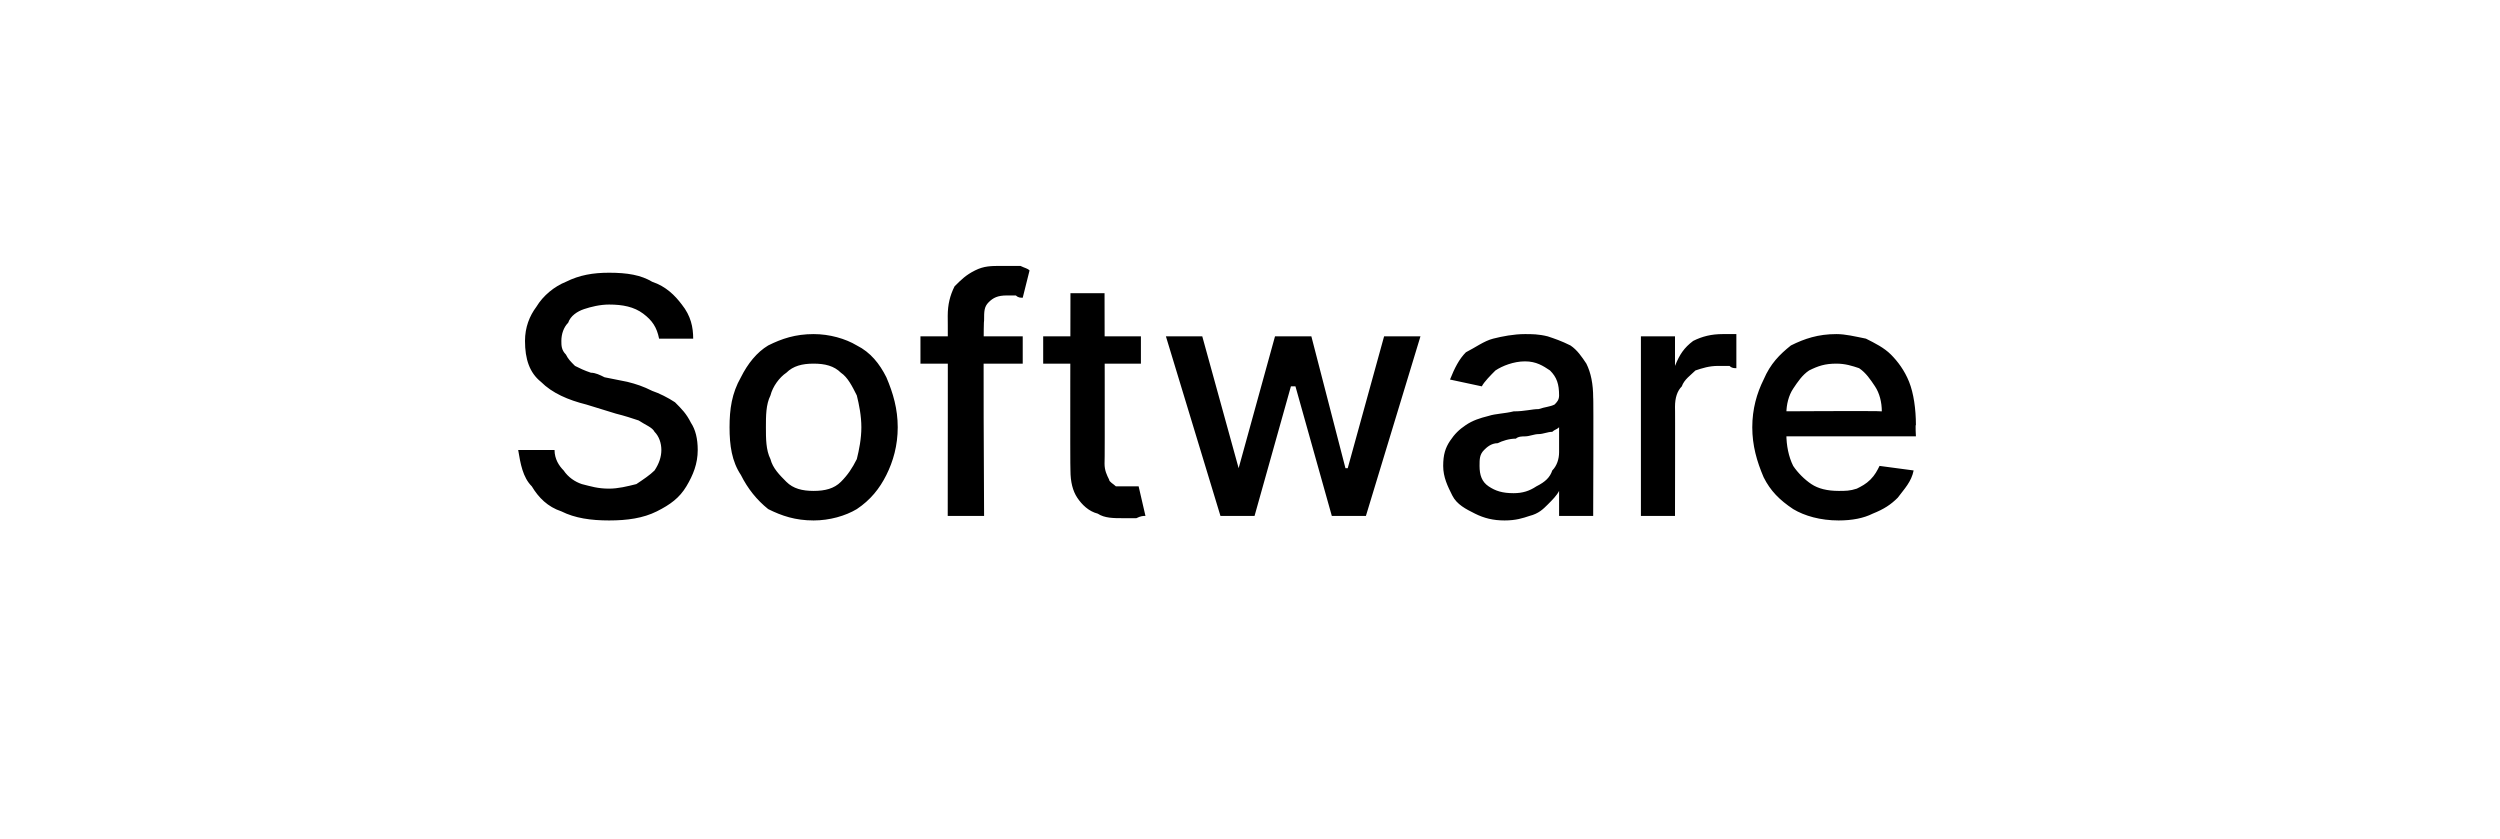 <?xml version="1.0" standalone="no"?><!DOCTYPE svg PUBLIC "-//W3C//DTD SVG 1.1//EN" "http://www.w3.org/Graphics/SVG/1.1/DTD/svg11.dtd"><svg xmlns="http://www.w3.org/2000/svg" version="1.1" width="110px" height="36.9px" viewBox="0 0 110 36.9">  <desc>Software</desc>  <defs/>  <g id="Polygon4004">    <path d="M 29 14.9 C 28.9 14.4 28.7 14.1 28.3 13.8 C 27.9 13.5 27.4 13.4 26.8 13.4 C 26.4 13.4 26 13.5 25.7 13.6 C 25.4 13.7 25.1 13.9 25 14.2 C 24.8 14.4 24.7 14.7 24.7 15 C 24.7 15.2 24.7 15.4 24.9 15.6 C 25 15.8 25.1 15.9 25.3 16.1 C 25.5 16.2 25.7 16.3 26 16.4 C 26.2 16.4 26.4 16.5 26.6 16.6 C 26.6 16.6 27.6 16.8 27.6 16.8 C 28 16.9 28.3 17 28.7 17.2 C 29 17.3 29.4 17.5 29.7 17.7 C 30 18 30.2 18.2 30.4 18.6 C 30.6 18.9 30.7 19.3 30.7 19.8 C 30.7 20.4 30.5 20.9 30.2 21.4 C 29.9 21.9 29.5 22.2 28.9 22.5 C 28.3 22.8 27.6 22.9 26.8 22.9 C 26 22.9 25.3 22.8 24.7 22.5 C 24.1 22.3 23.7 21.9 23.4 21.4 C 23 21 22.9 20.4 22.8 19.8 C 22.8 19.8 24.4 19.8 24.4 19.8 C 24.4 20.2 24.6 20.5 24.8 20.7 C 25 21 25.3 21.2 25.6 21.3 C 26 21.4 26.3 21.5 26.8 21.5 C 27.2 21.5 27.6 21.4 28 21.3 C 28.3 21.1 28.6 20.9 28.8 20.7 C 29 20.4 29.1 20.1 29.1 19.8 C 29.1 19.5 29 19.2 28.8 19 C 28.7 18.8 28.4 18.7 28.1 18.5 C 27.8 18.4 27.5 18.3 27.1 18.2 C 27.1 18.2 25.8 17.8 25.8 17.8 C 25 17.6 24.3 17.3 23.8 16.8 C 23.3 16.4 23.1 15.8 23.1 15 C 23.1 14.4 23.3 13.9 23.6 13.5 C 23.9 13 24.4 12.6 24.9 12.4 C 25.5 12.1 26.1 12 26.8 12 C 27.6 12 28.2 12.1 28.7 12.4 C 29.3 12.6 29.7 13 30 13.4 C 30.4 13.9 30.5 14.4 30.5 14.9 C 30.5 14.9 29 14.9 29 14.9 Z M 35.8 22.9 C 35 22.9 34.4 22.7 33.8 22.4 C 33.3 22 32.9 21.5 32.6 20.9 C 32.2 20.3 32.1 19.6 32.1 18.8 C 32.1 18 32.2 17.3 32.6 16.6 C 32.9 16 33.3 15.5 33.8 15.2 C 34.4 14.9 35 14.7 35.8 14.7 C 36.5 14.7 37.2 14.9 37.7 15.2 C 38.3 15.5 38.7 16 39 16.6 C 39.3 17.3 39.5 18 39.5 18.8 C 39.5 19.6 39.3 20.3 39 20.9 C 38.7 21.5 38.3 22 37.7 22.4 C 37.2 22.7 36.5 22.9 35.8 22.9 Z M 35.8 21.6 C 36.3 21.6 36.7 21.5 37 21.2 C 37.3 20.9 37.5 20.6 37.7 20.2 C 37.8 19.8 37.9 19.3 37.9 18.8 C 37.9 18.3 37.8 17.8 37.7 17.4 C 37.5 17 37.3 16.6 37 16.4 C 36.7 16.1 36.3 16 35.8 16 C 35.3 16 34.9 16.1 34.6 16.4 C 34.3 16.6 34 17 33.9 17.4 C 33.7 17.8 33.7 18.3 33.7 18.8 C 33.7 19.3 33.7 19.8 33.9 20.2 C 34 20.6 34.3 20.9 34.6 21.2 C 34.9 21.5 35.3 21.6 35.8 21.6 Z M 45 14.8 L 45 16 L 40.5 16 L 40.5 14.8 L 45 14.8 Z M 41.7 22.7 C 41.7 22.7 41.71 13.88 41.7 13.9 C 41.7 13.4 41.8 13 42 12.6 C 42.3 12.3 42.5 12.1 42.9 11.9 C 43.3 11.7 43.6 11.7 44.1 11.7 C 44.4 11.7 44.6 11.7 44.9 11.7 C 45.1 11.8 45.2 11.8 45.3 11.9 C 45.3 11.9 45 13.1 45 13.1 C 44.9 13.1 44.8 13.1 44.7 13 C 44.6 13 44.5 13 44.3 13 C 43.9 13 43.7 13.1 43.5 13.3 C 43.3 13.5 43.3 13.7 43.3 14.1 C 43.25 14.09 43.3 22.7 43.3 22.7 L 41.7 22.7 Z M 50.2 14.8 L 50.2 16 L 45.9 16 L 45.9 14.8 L 50.2 14.8 Z M 47.1 12.9 L 48.6 12.9 C 48.6 12.9 48.62 20.39 48.6 20.4 C 48.6 20.7 48.7 20.9 48.8 21.1 C 48.8 21.2 49 21.3 49.1 21.4 C 49.2 21.4 49.4 21.4 49.6 21.4 C 49.7 21.4 49.8 21.4 49.9 21.4 C 50 21.4 50.1 21.4 50.1 21.4 C 50.1 21.4 50.4 22.7 50.4 22.7 C 50.3 22.7 50.2 22.7 50 22.8 C 49.8 22.8 49.6 22.8 49.4 22.8 C 49 22.8 48.6 22.8 48.3 22.6 C 47.9 22.5 47.6 22.2 47.4 21.9 C 47.2 21.6 47.1 21.2 47.1 20.7 C 47.08 20.71 47.1 12.9 47.1 12.9 Z M 53.7 22.7 L 51.3 14.8 L 52.9 14.8 L 54.5 20.6 L 54.5 20.6 L 56.1 14.8 L 57.7 14.8 L 59.2 20.6 L 59.3 20.6 L 60.9 14.8 L 62.5 14.8 L 60.1 22.7 L 58.6 22.7 L 57 17 L 56.8 17 L 55.2 22.7 L 53.7 22.7 Z M 66.2 22.9 C 65.7 22.9 65.3 22.8 64.9 22.6 C 64.5 22.4 64.1 22.2 63.9 21.8 C 63.7 21.4 63.5 21 63.5 20.5 C 63.5 20 63.6 19.7 63.8 19.4 C 64 19.1 64.2 18.9 64.5 18.7 C 64.8 18.5 65.1 18.4 65.5 18.3 C 65.8 18.2 66.2 18.2 66.6 18.1 C 67.1 18.1 67.4 18 67.7 18 C 68 17.9 68.2 17.9 68.4 17.8 C 68.5 17.7 68.6 17.6 68.6 17.4 C 68.6 17.4 68.6 17.4 68.6 17.4 C 68.6 16.9 68.5 16.6 68.2 16.3 C 67.9 16.1 67.6 15.9 67.1 15.9 C 66.6 15.9 66.1 16.1 65.8 16.3 C 65.6 16.5 65.3 16.8 65.2 17 C 65.2 17 63.8 16.7 63.8 16.7 C 64 16.2 64.2 15.8 64.5 15.5 C 64.9 15.3 65.3 15 65.7 14.9 C 66.1 14.8 66.6 14.7 67.1 14.7 C 67.4 14.7 67.7 14.7 68.1 14.8 C 68.4 14.9 68.7 15 69.1 15.2 C 69.4 15.4 69.6 15.7 69.8 16 C 70 16.4 70.1 16.9 70.1 17.5 C 70.12 17.46 70.1 22.7 70.1 22.7 L 68.6 22.7 L 68.6 21.6 C 68.6 21.6 68.56 21.63 68.6 21.6 C 68.5 21.8 68.3 22 68.1 22.2 C 67.9 22.4 67.7 22.6 67.3 22.7 C 67 22.8 66.7 22.9 66.2 22.9 Z M 66.6 21.7 C 67 21.7 67.3 21.6 67.6 21.4 C 68 21.2 68.2 21 68.3 20.7 C 68.5 20.5 68.6 20.2 68.6 19.9 C 68.6 19.9 68.6 18.8 68.6 18.8 C 68.5 18.9 68.4 18.9 68.3 19 C 68.1 19 67.9 19.1 67.7 19.1 C 67.5 19.1 67.3 19.2 67.1 19.2 C 67 19.2 66.8 19.2 66.7 19.3 C 66.4 19.3 66.1 19.4 65.9 19.5 C 65.6 19.5 65.4 19.7 65.3 19.8 C 65.1 20 65.1 20.2 65.1 20.5 C 65.1 20.9 65.2 21.2 65.5 21.4 C 65.8 21.6 66.1 21.7 66.6 21.7 Z M 72.2 22.7 L 72.2 14.8 L 73.7 14.8 L 73.7 16.1 C 73.7 16.1 73.75 16.06 73.7 16.1 C 73.9 15.6 74.1 15.3 74.5 15 C 74.9 14.8 75.3 14.7 75.8 14.7 C 75.9 14.7 76 14.7 76.1 14.7 C 76.2 14.7 76.3 14.7 76.4 14.7 C 76.4 14.7 76.4 16.2 76.4 16.2 C 76.3 16.2 76.2 16.2 76.1 16.1 C 75.9 16.1 75.8 16.1 75.6 16.1 C 75.2 16.1 74.9 16.2 74.6 16.3 C 74.4 16.5 74.1 16.7 74 17 C 73.8 17.2 73.7 17.5 73.7 17.9 C 73.71 17.88 73.7 22.7 73.7 22.7 L 72.2 22.7 Z M 80.9 22.9 C 80.1 22.9 79.4 22.7 78.9 22.4 C 78.3 22 77.9 21.6 77.6 21 C 77.3 20.3 77.1 19.6 77.1 18.8 C 77.1 18 77.3 17.3 77.6 16.7 C 77.9 16 78.3 15.6 78.8 15.2 C 79.4 14.9 80 14.7 80.8 14.7 C 81.2 14.7 81.6 14.8 82.1 14.9 C 82.5 15.1 82.9 15.3 83.2 15.6 C 83.5 15.9 83.8 16.3 84 16.8 C 84.2 17.3 84.3 18 84.3 18.7 C 84.27 18.67 84.3 19.2 84.3 19.2 L 78 19.2 L 78 18.1 C 78 18.1 82.76 18.07 82.8 18.1 C 82.8 17.7 82.7 17.3 82.5 17 C 82.3 16.7 82.1 16.4 81.8 16.2 C 81.5 16.1 81.2 16 80.8 16 C 80.3 16 80 16.1 79.6 16.3 C 79.3 16.5 79.1 16.8 78.9 17.1 C 78.7 17.4 78.6 17.8 78.6 18.2 C 78.6 18.2 78.6 19.1 78.6 19.1 C 78.6 19.6 78.7 20.1 78.9 20.5 C 79.1 20.8 79.4 21.1 79.7 21.3 C 80 21.5 80.4 21.6 80.9 21.6 C 81.2 21.6 81.4 21.6 81.7 21.5 C 81.9 21.4 82.1 21.3 82.3 21.1 C 82.5 20.9 82.6 20.7 82.7 20.5 C 82.7 20.5 84.2 20.7 84.2 20.7 C 84.1 21.2 83.8 21.5 83.5 21.9 C 83.2 22.2 82.9 22.4 82.4 22.6 C 82 22.8 81.5 22.9 80.9 22.9 Z " stroke="none" fill="#000"/>  </g></svg>